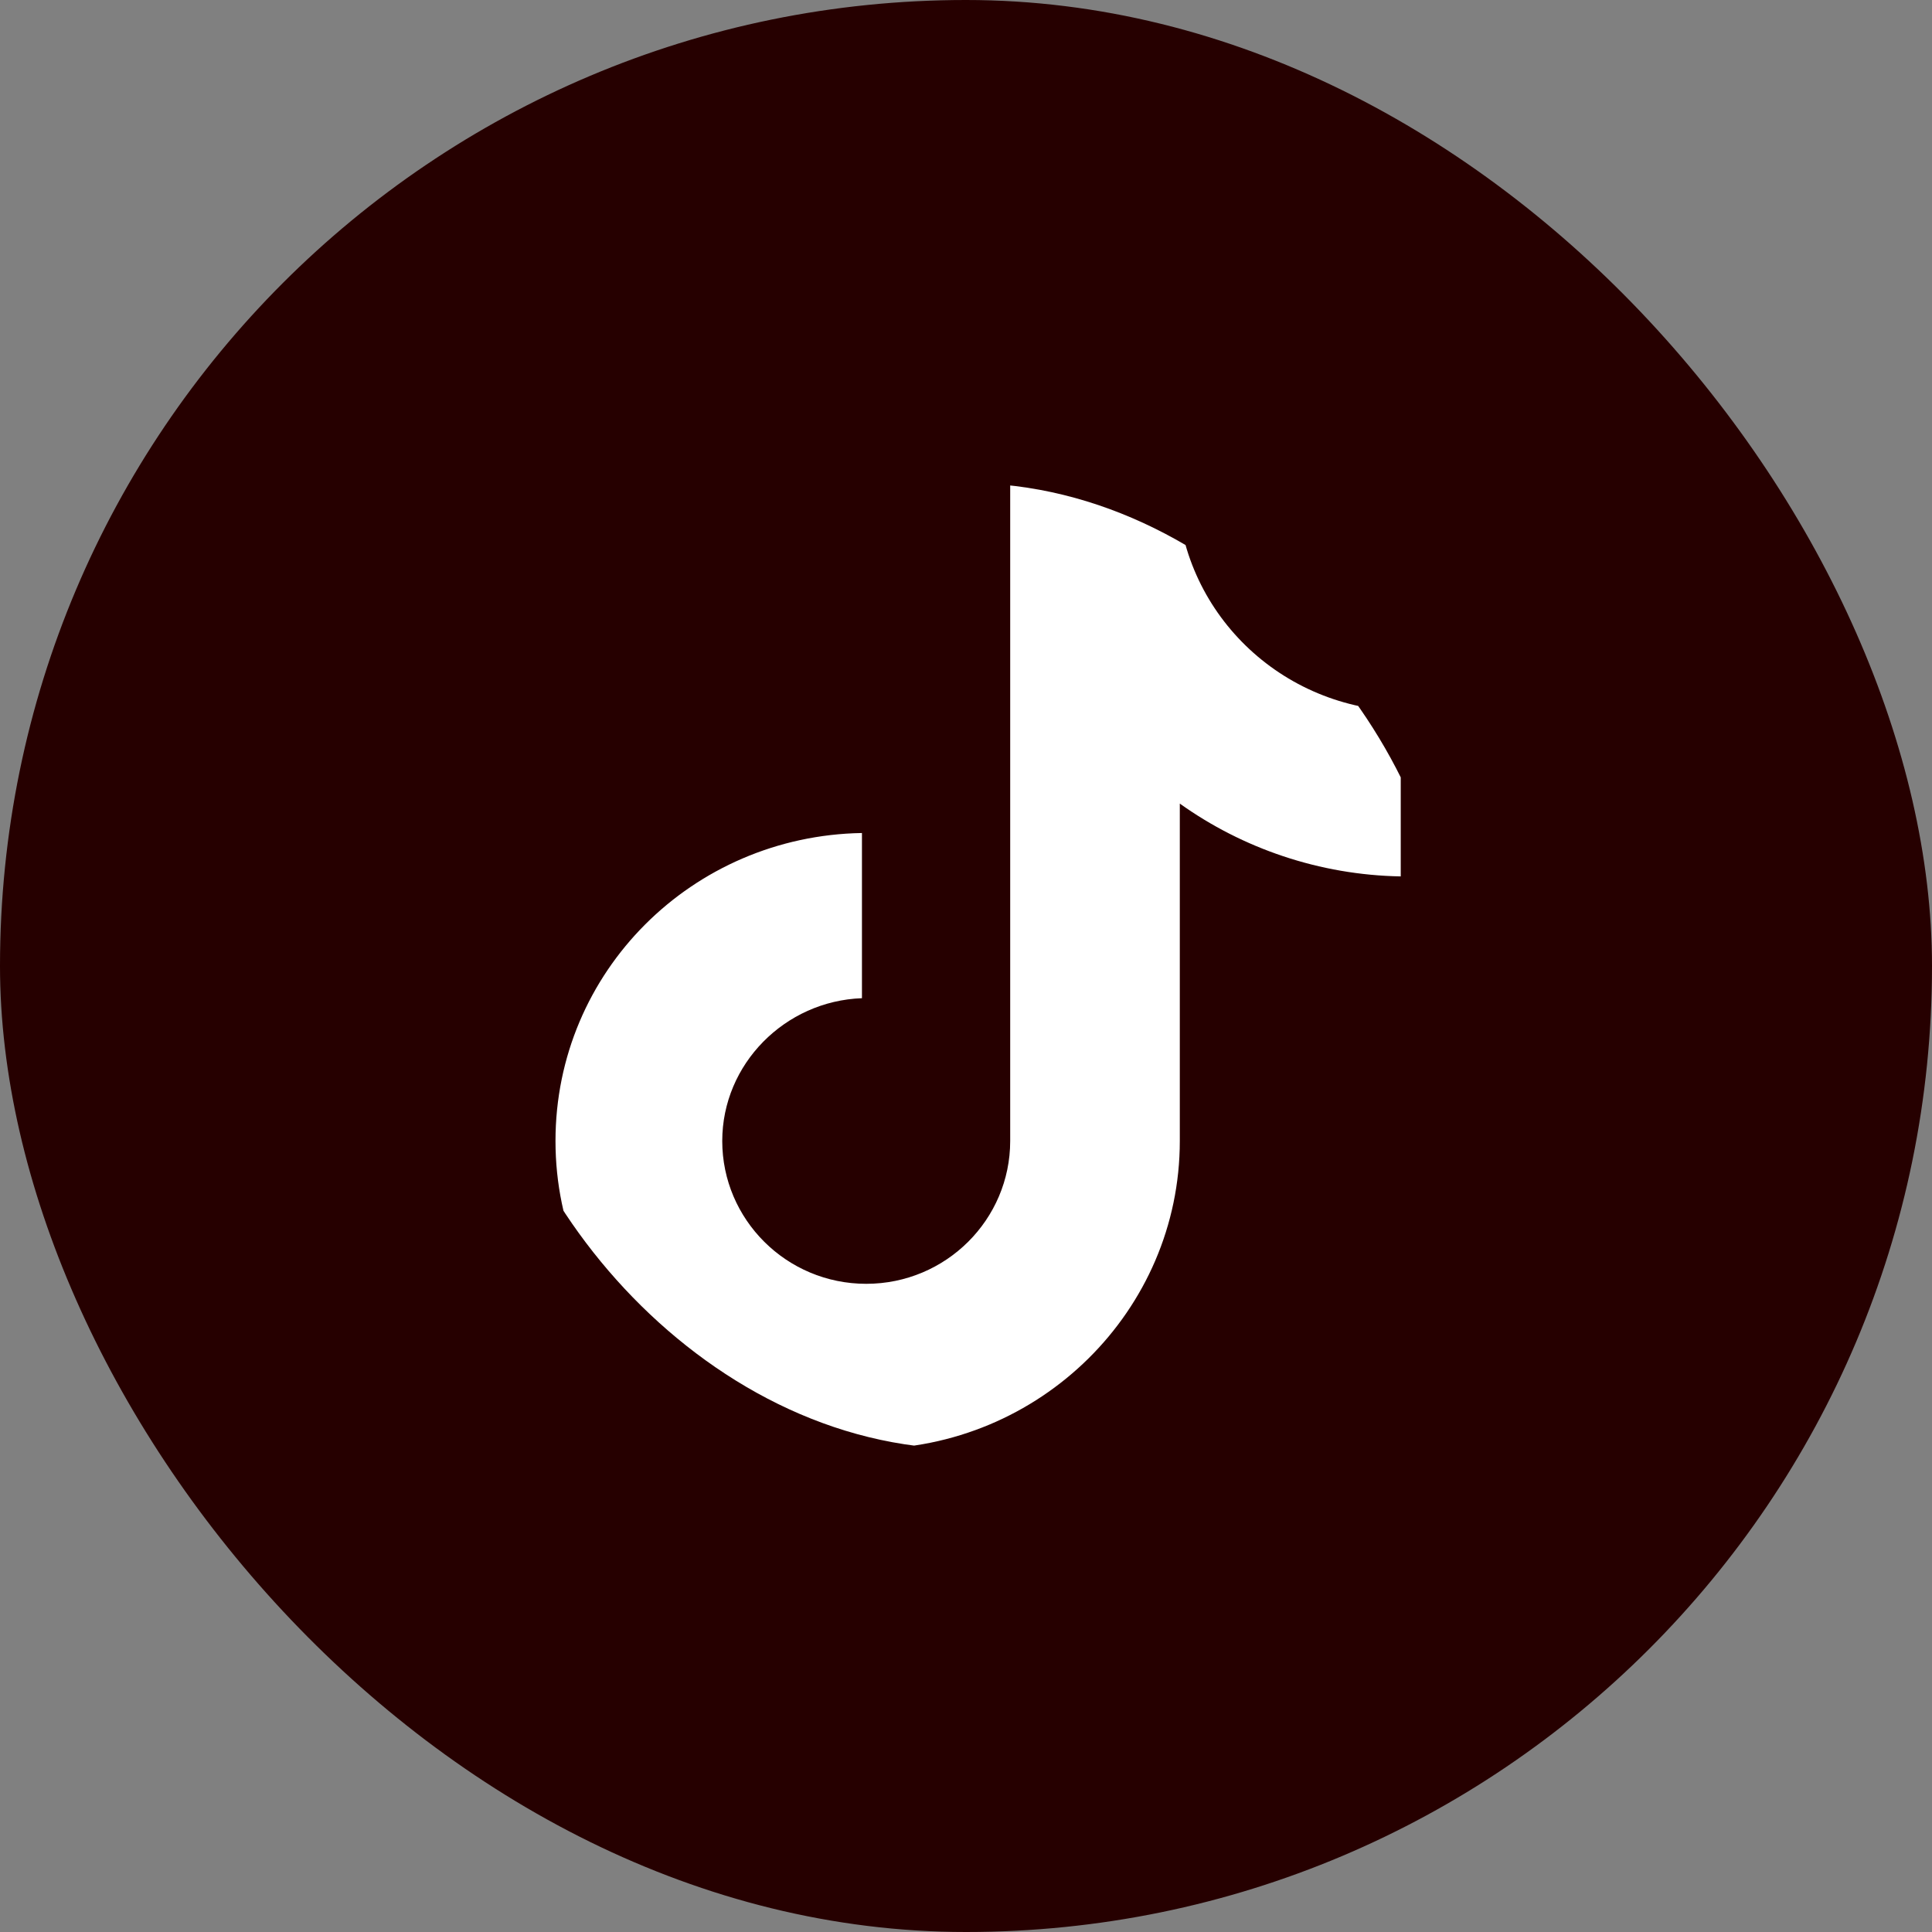 <svg width="48" height="48" viewBox="0 0 48 48" fill="none" xmlns="http://www.w3.org/2000/svg">
<rect x="0" y="0" width="48" height="48" fill="#808080" stroke="none"/>
<rect width="48" height="48" rx="24" fill="#260000"/>
<g clip-path="url(#clip0_67635_8691)">
<rect x="12" y="12" width="24" height="24" rx="12" fill="#260000"/>
<path d="M29.241 12H25.098V28.348C25.098 30.296 23.504 31.896 21.521 31.896C19.538 31.896 17.944 30.296 17.944 28.348C17.944 26.435 19.502 24.869 21.415 24.8V20.696C17.2 20.765 13.801 24.139 13.801 28.348C13.801 32.591 17.271 36 21.556 36C25.841 36 29.312 32.556 29.312 28.348V19.965C30.87 21.078 32.782 21.739 34.801 21.774V17.67C31.684 17.565 29.241 15.061 29.241 12Z" fill="white"/>
</g>
<defs>
<clipPath id="clip0_67635_8691">
<rect x="12" y="12" width="24" height="24" rx="12" fill="white"/>
</clipPath>
</defs>
</svg>
